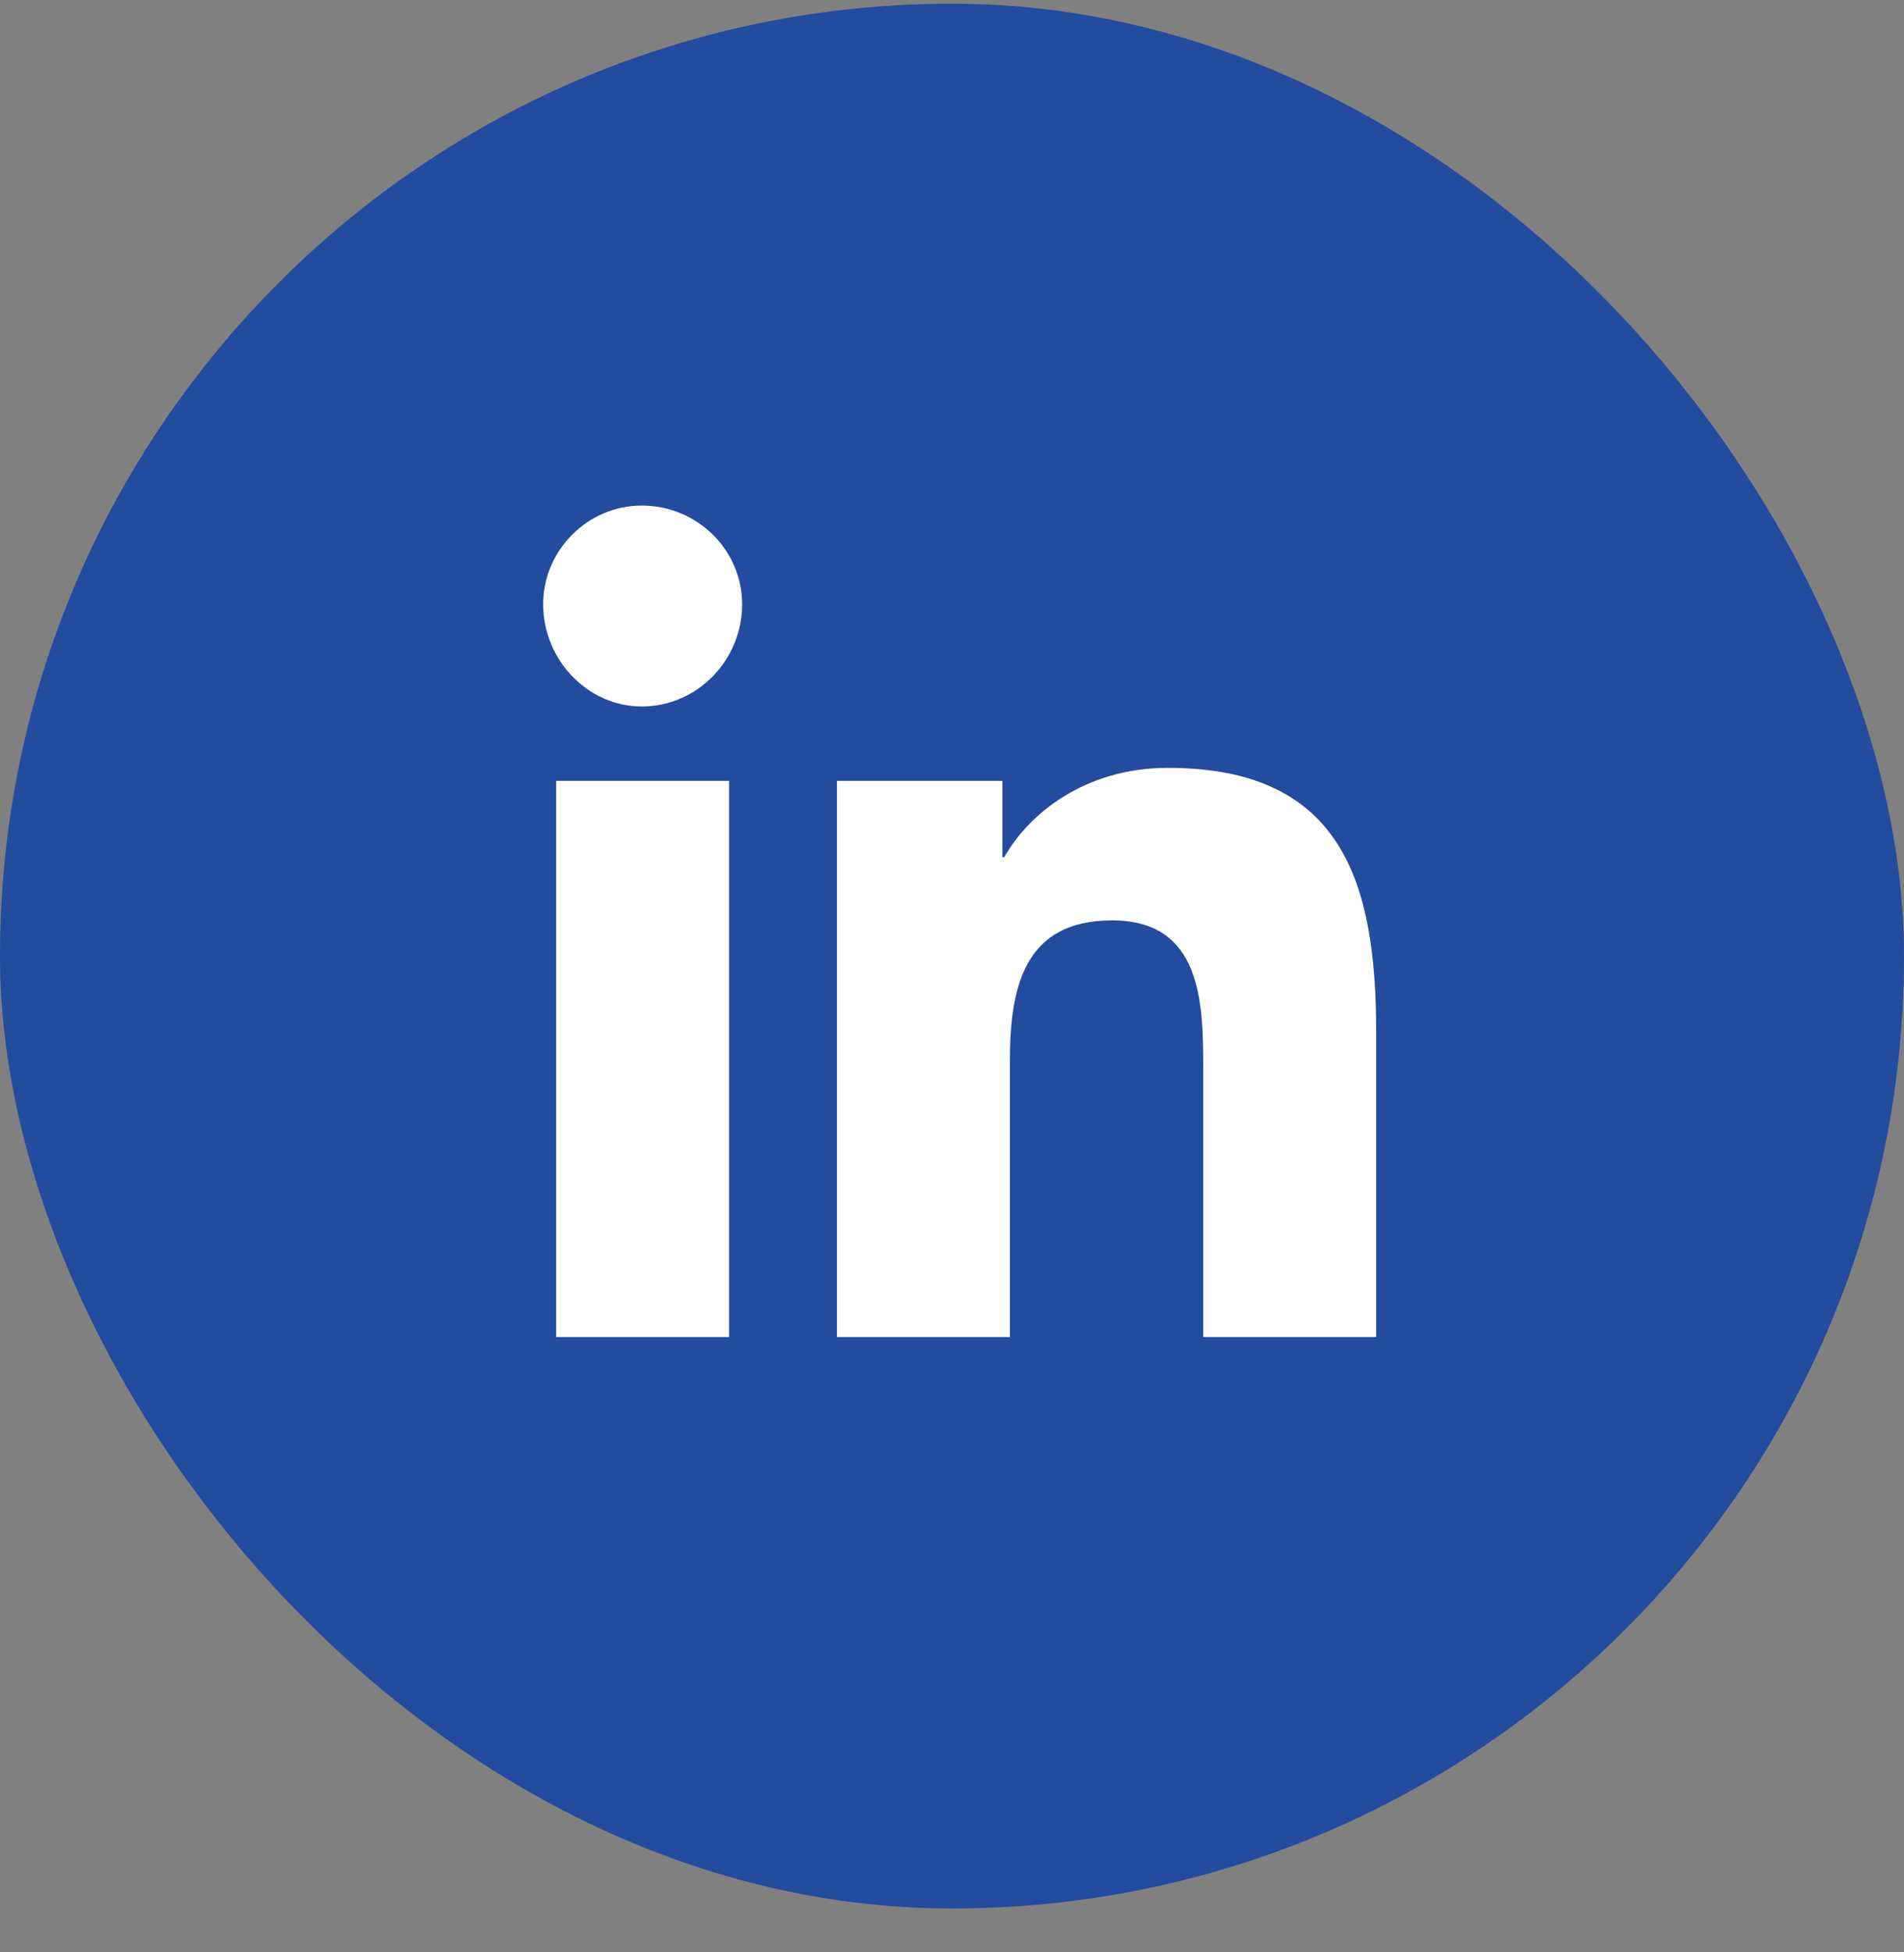 <svg width="40" height="41" viewBox="0 0 40 41" fill="none" xmlns="http://www.w3.org/2000/svg">
<rect x="0" y="0" width="40" height="41" fill="#808080" stroke="none"/>
<rect y="0.078" width="40" height="40" rx="20" fill="#234B9E"/>
<path d="M15.317 28.078H11.684V16.398H15.317V28.078ZM13.481 14.836C12.348 14.836 11.411 13.859 11.411 12.688C11.411 11.555 12.348 10.617 13.481 10.617C14.653 10.617 15.591 11.555 15.591 12.688C15.591 13.859 14.653 14.836 13.481 14.836ZM28.872 28.078H25.278V22.414C25.278 21.047 25.239 19.328 23.364 19.328C21.489 19.328 21.216 20.773 21.216 22.297V28.078H17.583V16.398H21.059V18H21.098C21.606 17.102 22.778 16.125 24.536 16.125C28.208 16.125 28.911 18.547 28.911 21.672V28.078H28.872Z" fill="white"/>
<a href="https://www.figma.com/design/Uzhrm5oW9g3uZU6caD9Ih6/Studio-Profile?node-id=1189-48139">
<rect fill="black" fill-opacity="0" x="11.411" y="8.5" width="17.5" height="23"/>
</a>
</svg>
